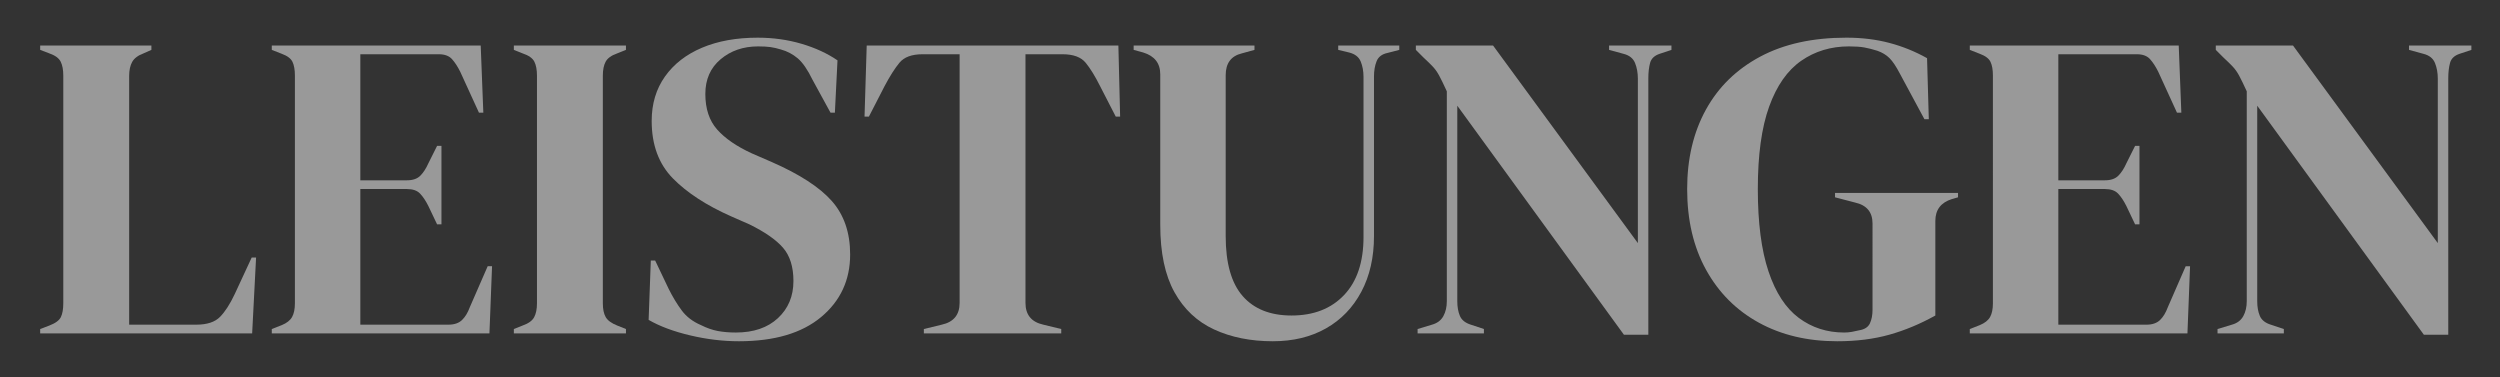 <?xml version="1.0" encoding="UTF-8"?> <svg xmlns="http://www.w3.org/2000/svg" xmlns:xlink="http://www.w3.org/1999/xlink" version="1.1" id="Ebene_1" x="0px" y="0px" width="4221.286px" height="636.929px" viewBox="0 0 4221.286 636.929" style="enable-background:new 0 0 4221.286 636.929;" xml:space="preserve"><rect x="0" y="0" width="4221.286" height="636.929" fill="#333333" stroke="none"/> <style type="text/css"> .st0{opacity:0.5;} .st1{fill:#FFFFFF;} </style> <g class="st0"> <path class="st1" d="M67.836,562.942v-7.365l15.466-5.892c10.311-3.924,16.812-8.711,19.517-14.361 c2.693-5.639,4.051-13.371,4.051-23.199V127.683c0-9.816-1.473-17.676-4.419-23.567 c-2.946-5.892-9.333-10.553-19.148-13.993l-15.466-5.892v-7.365h187.802v7.365l-13.257,5.892 c-9.333,3.44-15.719,8.228-19.148,14.361c-3.441,6.145-5.155,14.119-5.155,23.936v419.793h113.417 c18.159,0,31.542-4.419,40.138-13.257c8.585-8.838,16.812-21.6,24.672-38.297l28.723-61.864h7.365 l-6.628,128.147H67.836z"></path> <path class="st1" d="M458.911,562.942v-7.365l16.939-6.628c8.343-3.429,14.108-7.975,17.307-13.625 c3.188-5.639,4.787-13.371,4.787-23.199V127.683c0-9.816-1.358-17.549-4.051-23.199 c-2.704-5.639-8.723-10.185-18.043-13.625l-16.939-6.628v-7.365h352.773l4.419,113.418h-7.365 l-31.669-69.23c-4.419-8.838-9.091-15.949-13.993-21.357c-4.914-5.397-12.278-8.102-22.094-8.102 H608.417v212.843h78.803c9.816,0,17.307-2.578,22.462-7.733s9.689-12.151,13.625-20.989l14.729-29.459 h7.365v132.566h-7.365l-14.729-30.932c-4.419-8.838-9.091-15.834-13.993-20.99 c-4.914-5.155-12.278-7.732-22.094-7.732H608.417v229.045h148.769c9.816,0,17.422-2.578,22.831-7.733 c5.397-5.155,9.815-12.394,13.256-21.726l30.196-69.23h7.365l-4.419,113.418H458.911z"></path> <path class="st1" d="M867.652,562.942v-7.365l14.729-5.892c9.816-3.429,16.317-8.101,19.517-13.993 c3.188-5.892,4.787-13.739,4.787-23.567V127.683c0-9.816-1.473-17.676-4.419-23.567 c-2.946-5.892-9.574-10.553-19.885-13.993l-14.729-5.892v-7.365h189.275v7.365l-14.729,5.892 c-9.827,3.44-16.329,8.102-19.517,13.993c-3.199,5.892-4.787,13.751-4.787,23.567V512.125 c0,9.828,1.588,17.561,4.787,23.199c3.188,5.65,9.689,10.438,19.517,14.361l14.729,5.892v7.365H867.652 z"></path> <path class="st1" d="M1247.671,576.199c-27.008,0-54.5-3.314-82.485-9.942 c-27.986-6.629-51.312-15.34-69.966-26.146l3.683-100.161h7.365l22.831,47.871 c6.87,13.752,14.235,25.903,22.095,36.456c7.848,10.563,18.653,18.78,32.405,24.672 c9.816,4.914,19.264,8.228,28.354,9.942c9.08,1.727,19.264,2.578,30.564,2.578 c29.942,0,53.636-8.102,71.07-24.304c17.422-16.203,26.145-37.066,26.145-62.602 c0-24.05-5.892-42.83-17.676-56.34c-11.783-13.499-30.69-26.629-56.709-39.402l-30.196-13.256 c-42.232-18.655-75.248-40.139-99.057-64.443c-23.82-24.304-35.719-56.582-35.719-96.847 c0-28.965,7.48-54.005,22.463-75.121c14.971-21.105,35.834-37.308,62.601-48.607 c26.755-11.289,58.055-16.939,93.901-16.939c26.019,0,50.691,3.441,74.017,10.311 c23.314,6.882,43.567,16.203,60.759,27.986l-4.419,88.378h-7.365l-30.196-55.236 c-8.354-17.181-16.697-29.332-25.04-36.455c-8.354-7.112-17.929-12.152-28.723-15.099 c-6.387-1.956-12.278-3.313-17.676-4.05c-5.408-0.737-12.278-1.105-20.621-1.105 c-25.041,0-46.157,7.25-63.337,21.727c-17.192,14.488-25.777,34.005-25.777,58.55 c0,25.04,6.628,45.052,19.885,60.023c13.256,14.982,32.646,28.354,58.182,40.138l33.878,14.729 c47.135,20.622,81.013,42.601,101.634,65.915c20.622,23.327,30.932,53.395,30.932,90.219 c0,43.211-16.329,78.435-48.976,105.685C1353.839,562.574,1307.567,576.199,1247.671,576.199z"></path> <path class="st1" d="M1559.941,562.942v-7.365l30.196-7.364c20.126-4.419,30.196-16.686,30.196-36.824V91.595 h-62.601c-18.17,0-31.185,4.787-39.033,14.361c-7.86,9.574-16.203,22.716-25.041,39.401 l-26.513,51.554h-7.365l3.683-120.046h424.948l2.946,120.046h-7.365l-26.513-51.554 c-8.354-16.686-16.456-29.827-24.304-39.401c-7.86-9.574-20.875-14.361-39.034-14.361h-62.601 v419.793c0,20.139,10.058,32.405,30.196,36.824l30.196,7.364v7.365H1559.941z"></path> <path class="st1" d="M2149.128,576.199c-37.318,0-70.334-6.629-99.057-19.885 c-28.723-13.257-51.07-34.247-67.02-62.97c-15.961-28.723-23.936-66.651-23.936-113.785V125.473 c0-18.653-9.574-30.932-28.723-36.824l-16.203-4.418V76.866h204.005v7.365l-21.359,5.892 c-18.17,4.419-27.248,16.697-27.248,36.824v271.761c0,45.661,9.574,79.424,28.723,101.266 c19.148,21.853,46.639,32.773,82.484,32.773c37.309,0,66.893-11.531,88.746-34.615 c21.842-23.072,32.773-55.719,32.773-97.951V129.892c0-9.815-1.6-18.527-4.787-26.145 c-3.199-7.606-9.701-12.636-19.518-15.099l-18.41-4.418v-7.365h103.105v7.365l-19.885,5.155 c-9.332,1.968-15.465,6.628-18.412,13.993c-2.945,7.364-4.418,15.961-4.418,25.776v269.552 c0,35.846-7.123,67.146-21.357,93.9c-14.246,26.767-34.133,47.388-59.656,61.864 C2213.442,568.949,2183.489,576.199,2149.128,576.199z"></path> <path class="st1" d="M2393.64,562.942v-7.365l24.305-7.364c8.837-2.451,15.213-7.238,19.148-14.361 c3.924-7.111,5.892-15.581,5.892-25.408V154.196c-5.409-11.783-9.701-20.621-12.889-26.513 c-3.199-5.893-6.755-10.921-10.679-15.098c-3.936-4.166-9.333-9.448-16.203-15.835l-12.52-12.52 v-7.365h130.356l244.511,333.625V132.838c0-9.816-1.599-18.654-4.787-26.514 c-3.198-7.848-9.7-13.003-19.517-15.466l-24.304-6.628v-7.365h105.316v7.365l-19.885,6.628 c-8.838,2.946-14.246,8.102-16.202,15.466c-1.968,7.365-2.946,15.961-2.946,25.777v433.049h-41.243 L2460.659,178.5v329.944c0,9.827,1.474,18.17,4.419,25.04c2.946,6.881,9.08,11.783,18.412,14.729 l22.095,7.364v7.365H2393.64z"></path> <path class="st1" d="M3102.141,576.199c-50.08,0-94.154-10.438-132.197-31.301 c-38.056-20.863-67.757-50.564-89.114-89.113c-21.358-38.539-32.037-84.074-32.037-136.618 c0-51.059,10.553-95.742,31.669-134.039c21.104-38.297,51.668-68.125,91.691-89.482 c40.012-21.358,88.492-32.037,145.454-32.037c26.019,0,50.196,2.946,72.544,8.838 c22.336,5.892,43.567,14.488,63.705,25.777l2.946,103.106h-7.365l-41.243-76.594 c-6.386-12.267-12.278-21.104-17.675-26.513c-5.409-5.397-12.278-9.575-20.622-12.521 c-7.859-2.451-15.098-4.292-21.726-5.523c-6.628-1.22-15.352-1.842-26.146-1.842 c-30.448,0-57.33,8.102-80.645,24.304c-23.325,16.203-41.369,41.98-54.131,77.331 c-12.773,35.351-19.148,81.749-19.148,139.194c0,56.962,6.007,103.361,18.044,139.195 c12.025,35.846,29.091,61.991,51.186,78.436c22.094,16.455,47.617,24.672,76.594,24.672 c4.419,0,8.711-0.368,12.888-1.105c4.166-0.736,8.217-1.588,12.152-2.577 c9.321-1.473,15.466-5.397,18.412-11.784c2.945-6.375,4.419-13.992,4.419-22.83V377.35 c0-19.148-9.827-30.932-29.459-35.351l-33.879-8.838v-7.365h207.688v7.365l-10.311,2.945 c-18.665,5.893-27.986,18.171-27.986,36.825v159.816c-25.535,14.246-51.438,25.04-77.698,32.404 C3163.879,572.517,3134.546,576.199,3102.141,576.199z"></path> <path class="st1" d="M3326.027,562.942v-7.365l16.939-6.628c8.343-3.429,14.108-7.975,17.308-13.625 c3.188-5.639,4.787-13.371,4.787-23.199V127.683c0-9.816-1.358-17.549-4.051-23.199 c-2.704-5.639-8.723-10.185-18.044-13.625l-16.939-6.628v-7.365h352.773l4.419,113.418h-7.364 l-31.669-69.23c-4.419-8.838-9.091-15.949-13.993-21.357c-4.913-5.397-12.278-8.102-22.094-8.102 H3475.533v212.843h78.803c9.816,0,17.308-2.578,22.463-7.733s9.689-12.151,13.625-20.989l14.729-29.459 h7.365v132.566h-7.365l-14.729-30.932c-4.419-8.838-9.091-15.834-13.993-20.99 c-4.914-5.155-12.278-7.732-22.095-7.732h-78.803v229.045h148.769c9.815,0,17.422-2.578,22.831-7.733 c5.396-5.155,9.815-12.394,13.257-21.726l30.195-69.23h7.364l-4.419,113.418H3326.027z"></path> <path class="st1" d="M3744.342,562.942v-7.365l24.305-7.364c8.837-2.451,15.213-7.238,19.148-14.361 c3.924-7.111,5.892-15.581,5.892-25.408V154.196c-5.409-11.783-9.701-20.621-12.889-26.513 c-3.199-5.893-6.755-10.921-10.679-15.098c-3.936-4.166-9.333-9.448-16.203-15.835l-12.52-12.52 v-7.365h130.356l244.511,333.625V132.838c0-9.816-1.599-18.654-4.787-26.514 c-3.198-7.848-9.7-13.003-19.517-15.466l-24.304-6.628v-7.365h105.316v7.365l-19.885,6.628 c-8.838,2.946-14.246,8.102-16.202,15.466c-1.968,7.365-2.946,15.961-2.946,25.777v433.049h-41.243 L3811.361,178.5v329.944c0,9.827,1.474,18.17,4.419,25.04c2.946,6.881,9.08,11.783,18.412,14.729 l22.095,7.364v7.365H3744.342z"></path> </g> </svg> 
